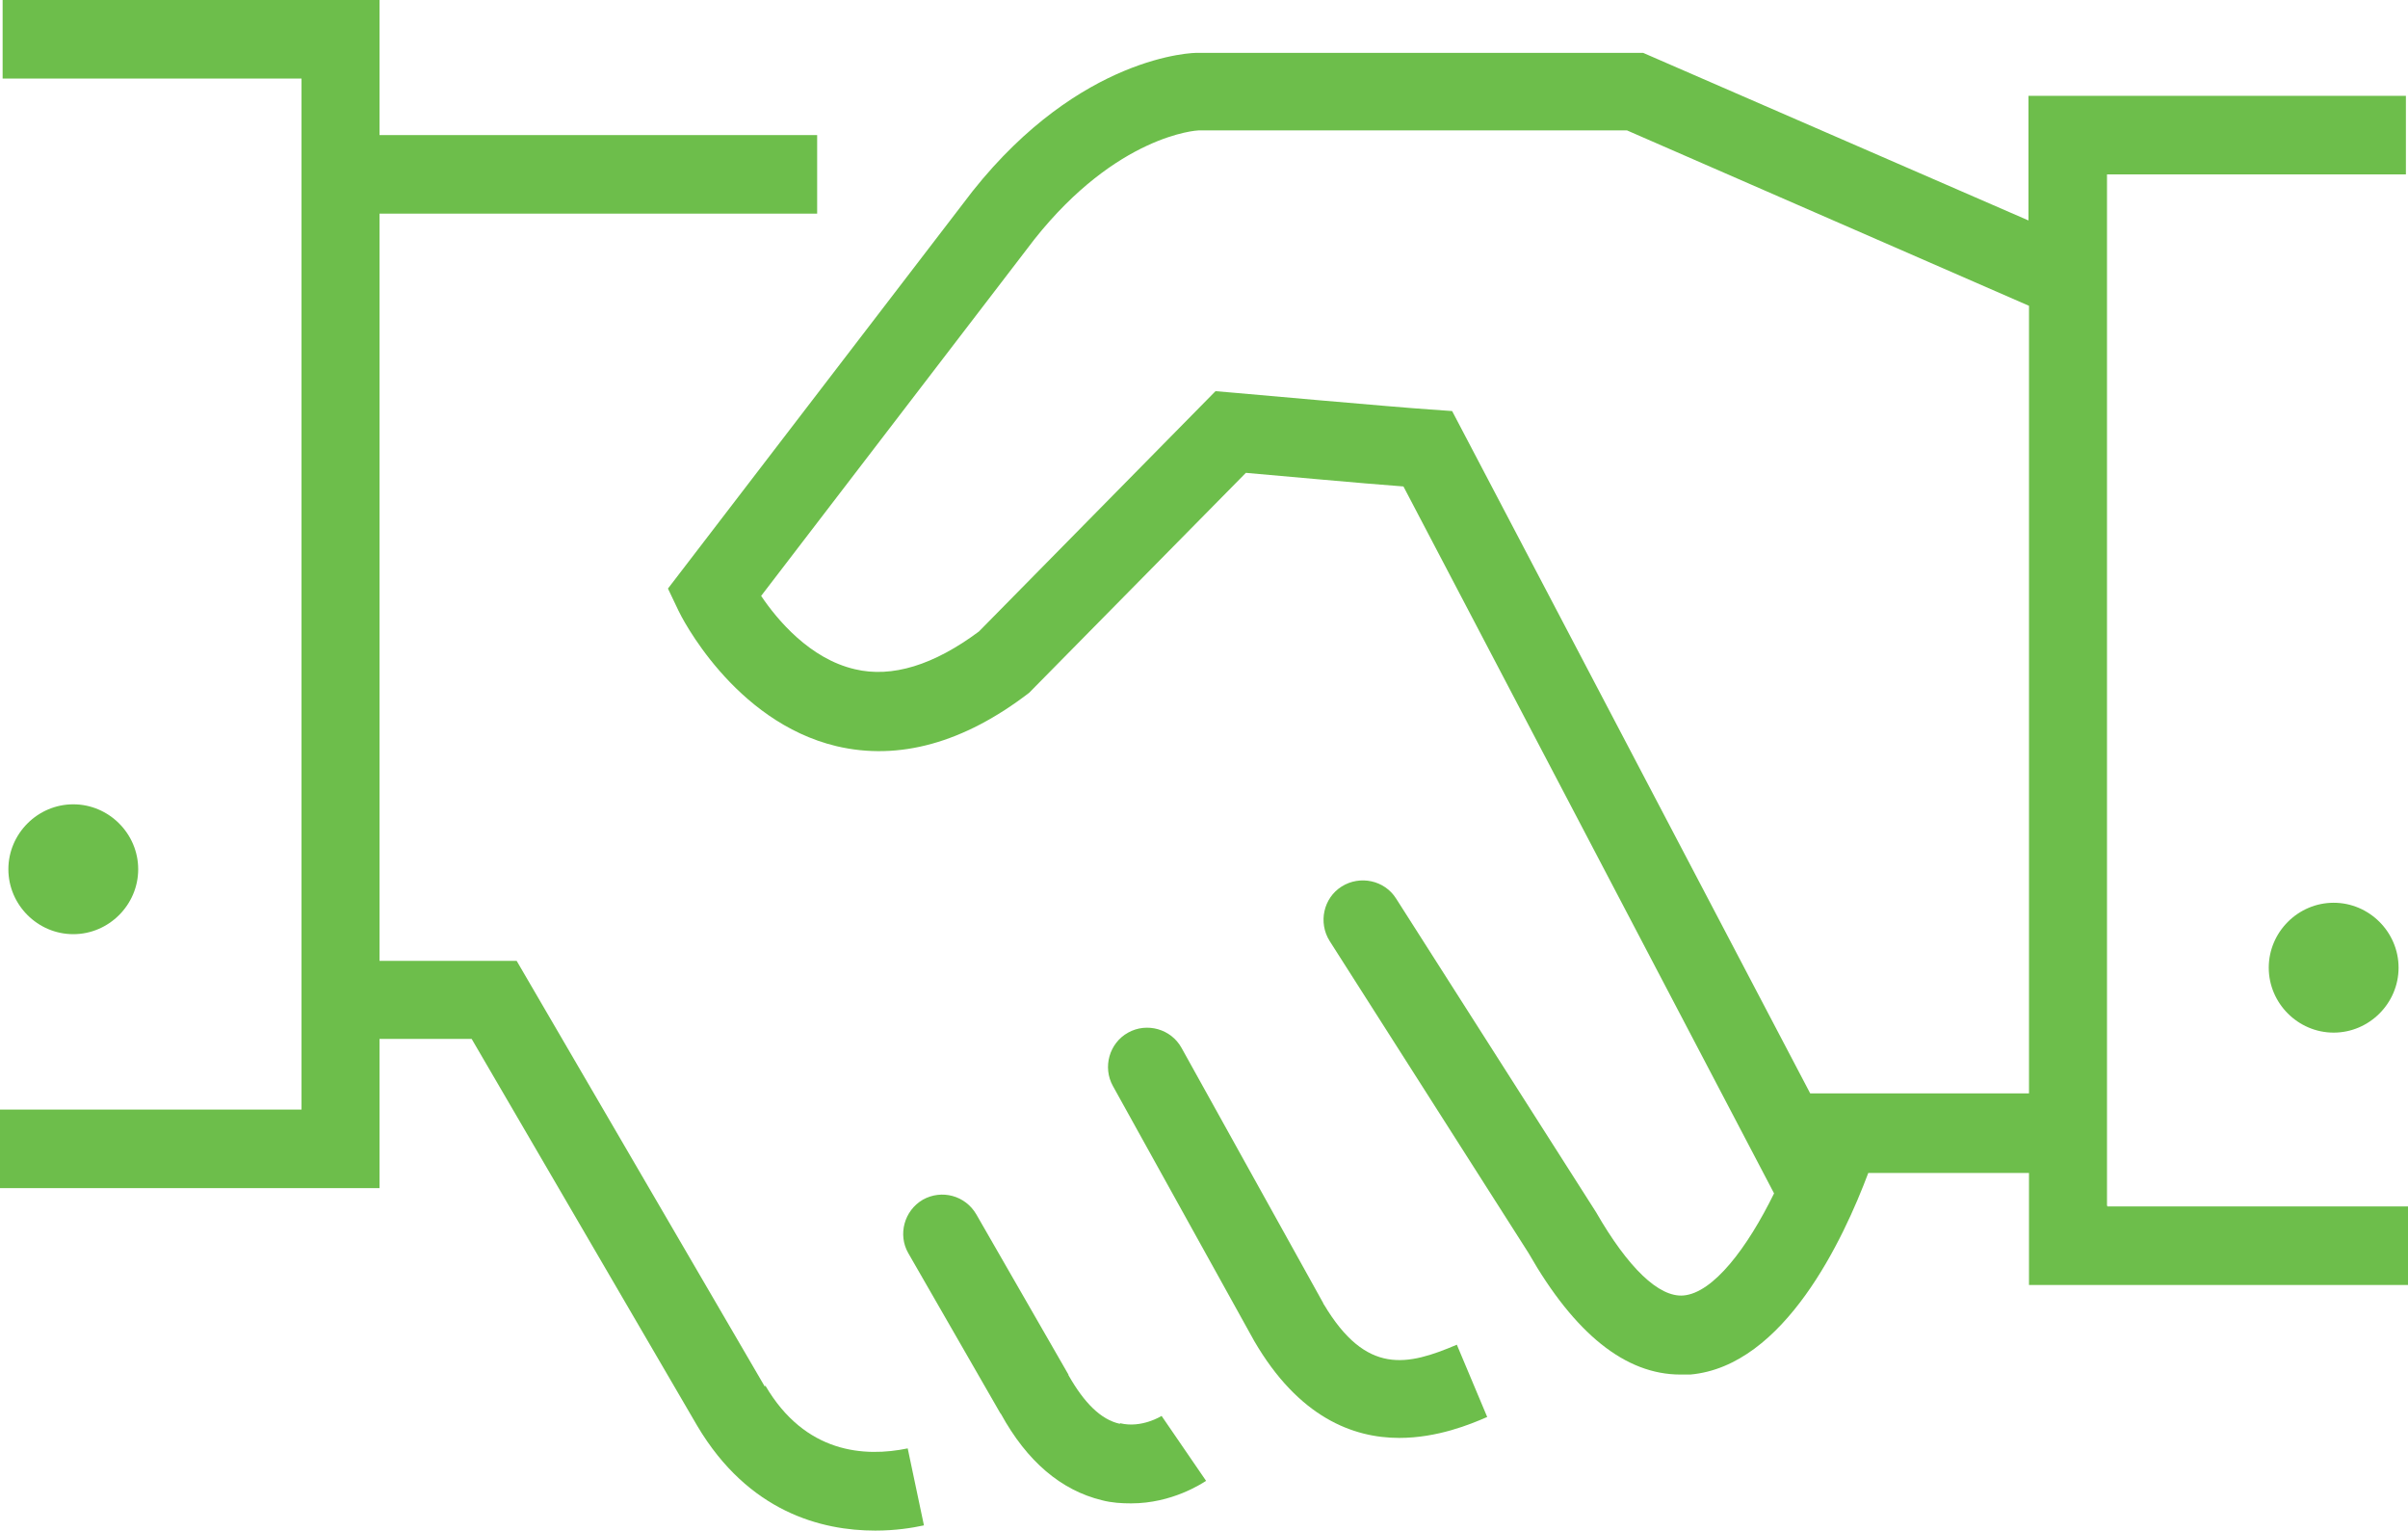 <svg xmlns="http://www.w3.org/2000/svg" id="a" viewBox="0 0 46 29.24"><path d="m14.61,26.48l-4.74-8.13h-2.62V4.08h8.36v-1.5H7.25V0H.05v1.5h5.71v19.69H0v1.5h7.25v-2.85h1.76l4.31,7.39c.98,1.65,2.38,2,3.4,2,.38,0,.7-.05.93-.1l-.31-1.47c-.82.17-1.96.1-2.72-1.2Z" style="fill:#6dbe4b;"></path><path d="m25.28,24.9s0-.01,0-.01l-2.71-4.88c-.2-.36-.66-.49-1.02-.29-.36.2-.49.66-.29,1.02l2.7,4.87h0c.85,1.46,1.89,1.85,2.77,1.85.73,0,1.36-.26,1.68-.4l-.58-1.38c-.94.4-1.73.59-2.54-.77Z" style="fill:#6dbe4b;"></path><path d="m21.39,27.19c-.36-.08-.68-.4-.98-.93h0s0,0,0-.01l-1.76-3.06c-.21-.36-.66-.48-1.02-.28-.36.21-.48.67-.28,1.02l1.76,3.06s0,0,.01.01c.5.91,1.15,1.46,1.93,1.65.19.05.38.06.56.06.78,0,1.35-.38,1.43-.43l-.85-1.24s-.38.24-.79.14Z" style="fill:#6dbe4b;"></path><path d="m40.25,23.02V3.33h5.71v-1.5h-7.21v2.38l-7.36-3.2h-8.5c-.09-.01-2.25.05-4.31,2.64l-5.82,7.59.2.42c.04.09,1.05,2.12,3.02,2.59,1.19.28,2.43-.06,3.68-1.02l4.14-4.2c.69.06,2.2.2,3.01.26l7.08,13.5c-.51,1.04-1.16,1.9-1.73,1.95-.47.04-1.06-.53-1.67-1.59l-3.82-5.99c-.22-.35-.69-.45-1.04-.23-.35.22-.45.69-.23,1.04l3.8,5.96c.88,1.54,1.85,2.32,2.9,2.32.06,0,.13,0,.19,0,1.8-.16,2.93-2.6,3.4-3.85h3.07s0,2.14,0,2.14h7.25v-1.5h-5.75Zm-5.67-2.14l-6.84-13.03-.42-.03c-.62-.04-3.75-.32-3.75-.32l-.35-.03-4.52,4.59c-.86.64-1.66.89-2.37.72-.86-.2-1.48-.94-1.79-1.4l5.22-6.81c1.58-1.99,3.1-2.08,3.14-2.08h8.18s7.68,3.35,7.68,3.35v15.04h-4.17Z" style="fill:#6dbe4b;"></path><path d="m43.34,18.48c0,.68.56,1.24,1.24,1.24s1.24-.56,1.24-1.24-.56-1.24-1.24-1.24-1.24.56-1.24,1.24Z" style="fill:#6dbe4b;"></path><path d="m2.64,16.6c0-.68-.56-1.24-1.24-1.24s-1.24.56-1.24,1.24.56,1.24,1.24,1.24,1.24-.56,1.24-1.24Z" style="fill:#6dbe4b;"></path></svg>